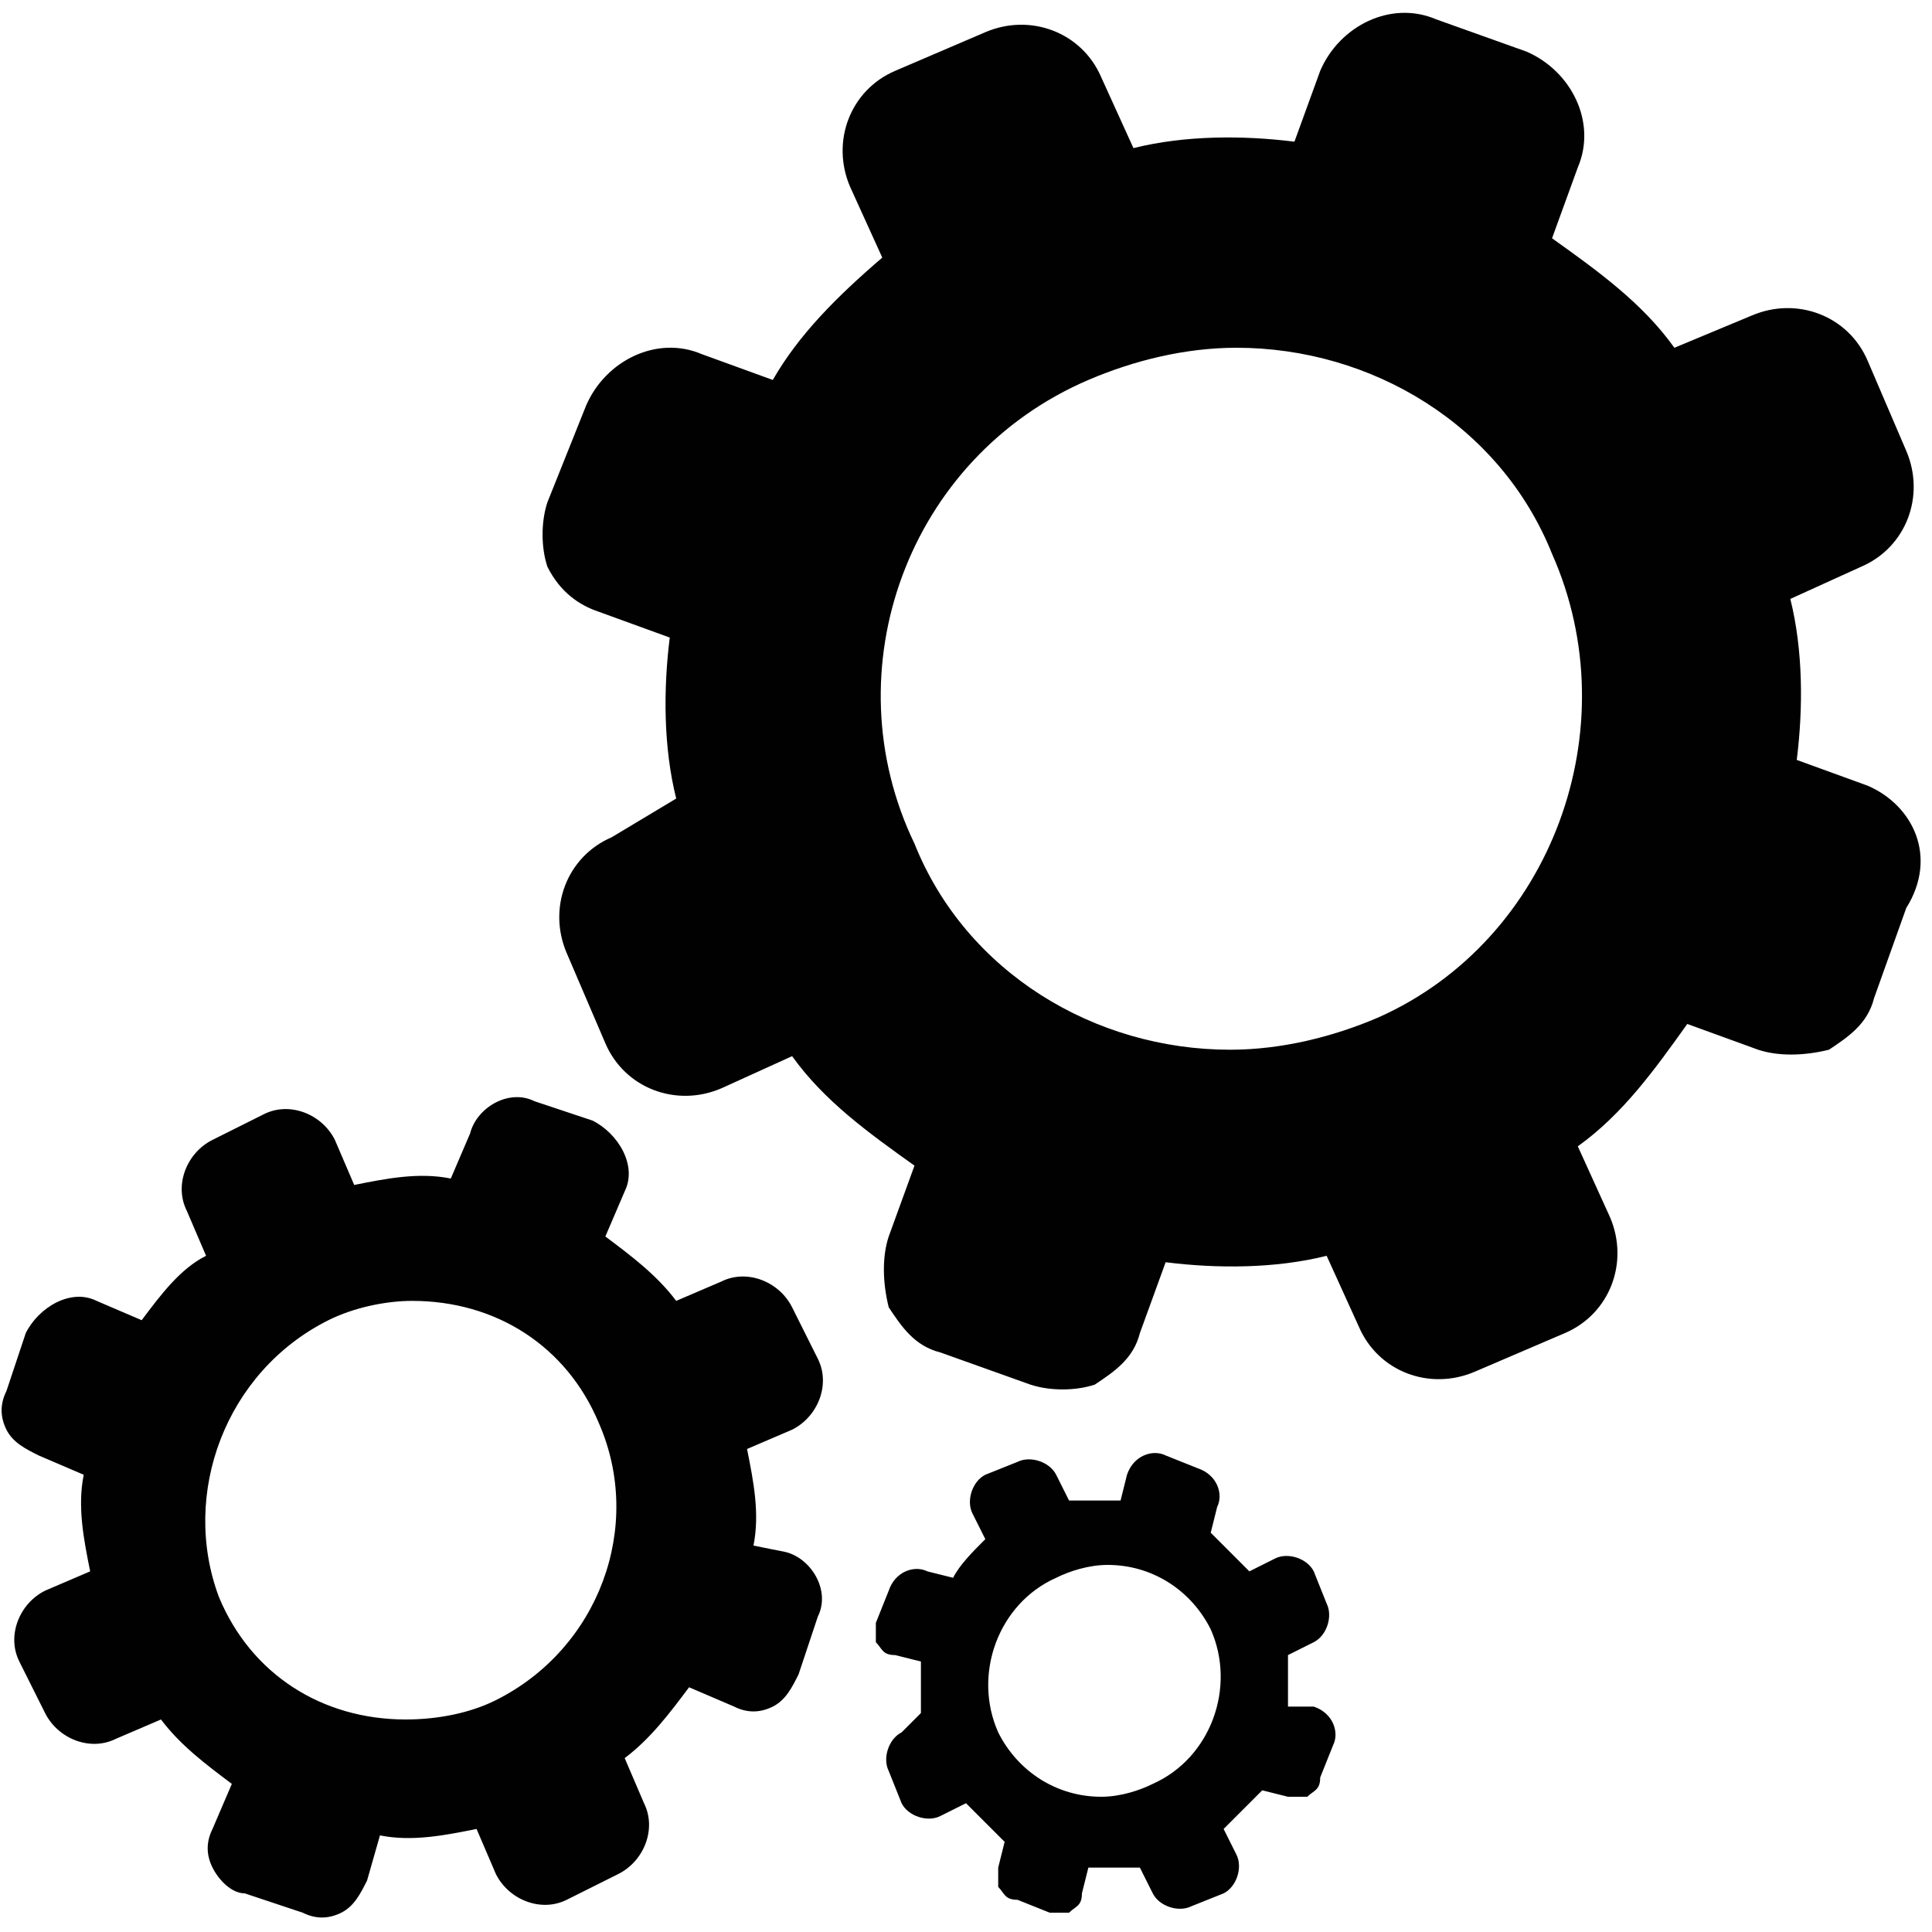 <svg version="1.1" id="Layer_1" xmlns="http://www.w3.org/2000/svg" x="0" y="0" width="30" height="30" style="enable-background:new 0 0 30 30" xml:space="preserve"><style>.st0{fill:#010101}</style><path class="st0" d="M5.1 20.5c.4-.2.9-.3 1.3-.3 1.3 0 2.4.7 2.9 1.9.7 1.6 0 3.5-1.6 4.3-.4.2-.9.3-1.4.3-1.3 0-2.4-.7-2.9-1.9-.6-1.6.1-3.5 1.7-4.3m-2.9 0-.7-.3c-.4-.2-.9.1-1.1.5l-.3.9c-.1.2-.1.4 0 .6s.3.3.5.4l.7.3c-.1.5 0 1 .1 1.5l-.7.3c-.4.2-.6.7-.4 1.1l.4.8c.2.4.7.6 1.1.4l.7-.3c.3.4.7.7 1.1 1l-.3.7c-.1.2-.1.4 0 .6s.3.4.5.4l.9.3c.2.1.4.1.6 0s.3-.3.4-.5l.2-.7c.5.1 1 0 1.5-.1l.3.7c.2.4.7.6 1.1.4l.8-.4c.4-.2.6-.7.4-1.1l-.3-.7c.4-.3.7-.7 1-1.1l.7.3c.2.1.4.1.6 0 .2-.1.3-.3.4-.5l.3-.9c.2-.4-.1-.9-.5-1l-.5-.1c.1-.5 0-1-.1-1.5l.7-.3c.4-.2.6-.7.4-1.1l-.4-.8c-.2-.4-.7-.6-1.1-.4l-.7.3c-.3-.4-.7-.7-1.1-1l.3-.7c.2-.4-.1-.9-.5-1.1l-.9-.3c-.4-.2-.9.1-1 .5l-.3.7c-.5-.1-1 0-1.5.1l-.3-.7c-.2-.4-.7-.6-1.1-.4l-.8.4c-.4.2-.6.7-.4 1.1l.3.7c-.4.2-.7.6-1 1M16.4 24.5c.2-.1.5-.2.8-.2.7 0 1.3.4 1.6 1 .4.9 0 2-.9 2.4-.2.1-.5.2-.8.2-.7 0-1.3-.4-1.6-1-.4-.9 0-2 .9-2.4m-1.6 0-.4-.1c-.2-.1-.5 0-.6.3l-.2.5v.3c.1.1.1.2.3.2l.4.1v.8l-.3.3c-.2.1-.3.4-.2.6l.2.5c.1.2.4.3.6.2l.4-.2.6.6-.1.4v.3c.1.1.1.2.3.2l.5.2h.3c.1-.1.2-.1.2-.3l.1-.4h.8l.2.4c.1.2.4.3.6.2l.5-.2c.2-.1.3-.4.2-.6l-.2-.4.6-.6.4.1h.3c.1-.1.2-.1.2-.3l.2-.5c.1-.2 0-.5-.3-.6H20v-.8l.4-.2c.2-.1.3-.4.2-.6l-.2-.5c-.1-.2-.4-.3-.6-.2l-.4.2-.6-.6.1-.4c.1-.2 0-.5-.3-.6l-.5-.2c-.2-.1-.5 0-.6.3l-.1.4h-.8l-.2-.4c-.1-.2-.4-.3-.6-.2l-.5.2c-.2.1-.3.4-.2.6l.2.4c-.2.2-.4.4-.5.6M21.4 15.8c-.7.3-1.5.5-2.3.5-2.1 0-4.1-1.2-4.9-3.2-1.3-2.7-.1-6 2.7-7.2.7-.3 1.5-.5 2.3-.5 2.1 0 4.1 1.2 4.9 3.2 1.2 2.7 0 6-2.7 7.2m7.6-3.6-1.1-.4c.1-.8.1-1.7-.1-2.5l1.1-.5c.7-.3 1-1.1.7-1.8L29 5.6c-.3-.7-1.1-1-1.8-.7l-1.2.5c-.5-.7-1.2-1.2-1.9-1.7l.4-1.1c.3-.7-.1-1.5-.8-1.8L22.3.3c-.7-.3-1.5.1-1.8.8l-.4 1.1c-.8-.1-1.7-.1-2.5.1l-.5-1.1c-.3-.7-1.1-1-1.8-.7l-1.4.6c-.7.3-1 1.1-.7 1.8l.5 1.1c-.7.6-1.3 1.2-1.7 1.9l-1.1-.4c-.7-.3-1.5.1-1.8.8l-.6 1.5c-.1.3-.1.7 0 1 .2.4.5.6.8.7l1.1.4c-.1.8-.1 1.7.1 2.5l-1 .6c-.7.3-1 1.1-.7 1.8l.6 1.4c.3.7 1.1 1 1.8.7l1.1-.5c.5.7 1.2 1.2 1.9 1.7l-.4 1.1c-.1.3-.1.7 0 1.1.2.3.4.6.8.7l1.4.5c.3.1.7.1 1 0 .3-.2.6-.4.7-.8l.4-1.1c.8.1 1.7.1 2.5-.1l.5 1.1c.3.7 1.1 1 1.8.7l1.4-.6c.7-.3 1-1.1.7-1.8l-.5-1.1c.7-.5 1.2-1.2 1.7-1.9l1.1.4c.3.1.7.1 1.1 0 .3-.2.6-.4.7-.8l.5-1.4c.5-.8.1-1.6-.6-1.9"/></svg>
